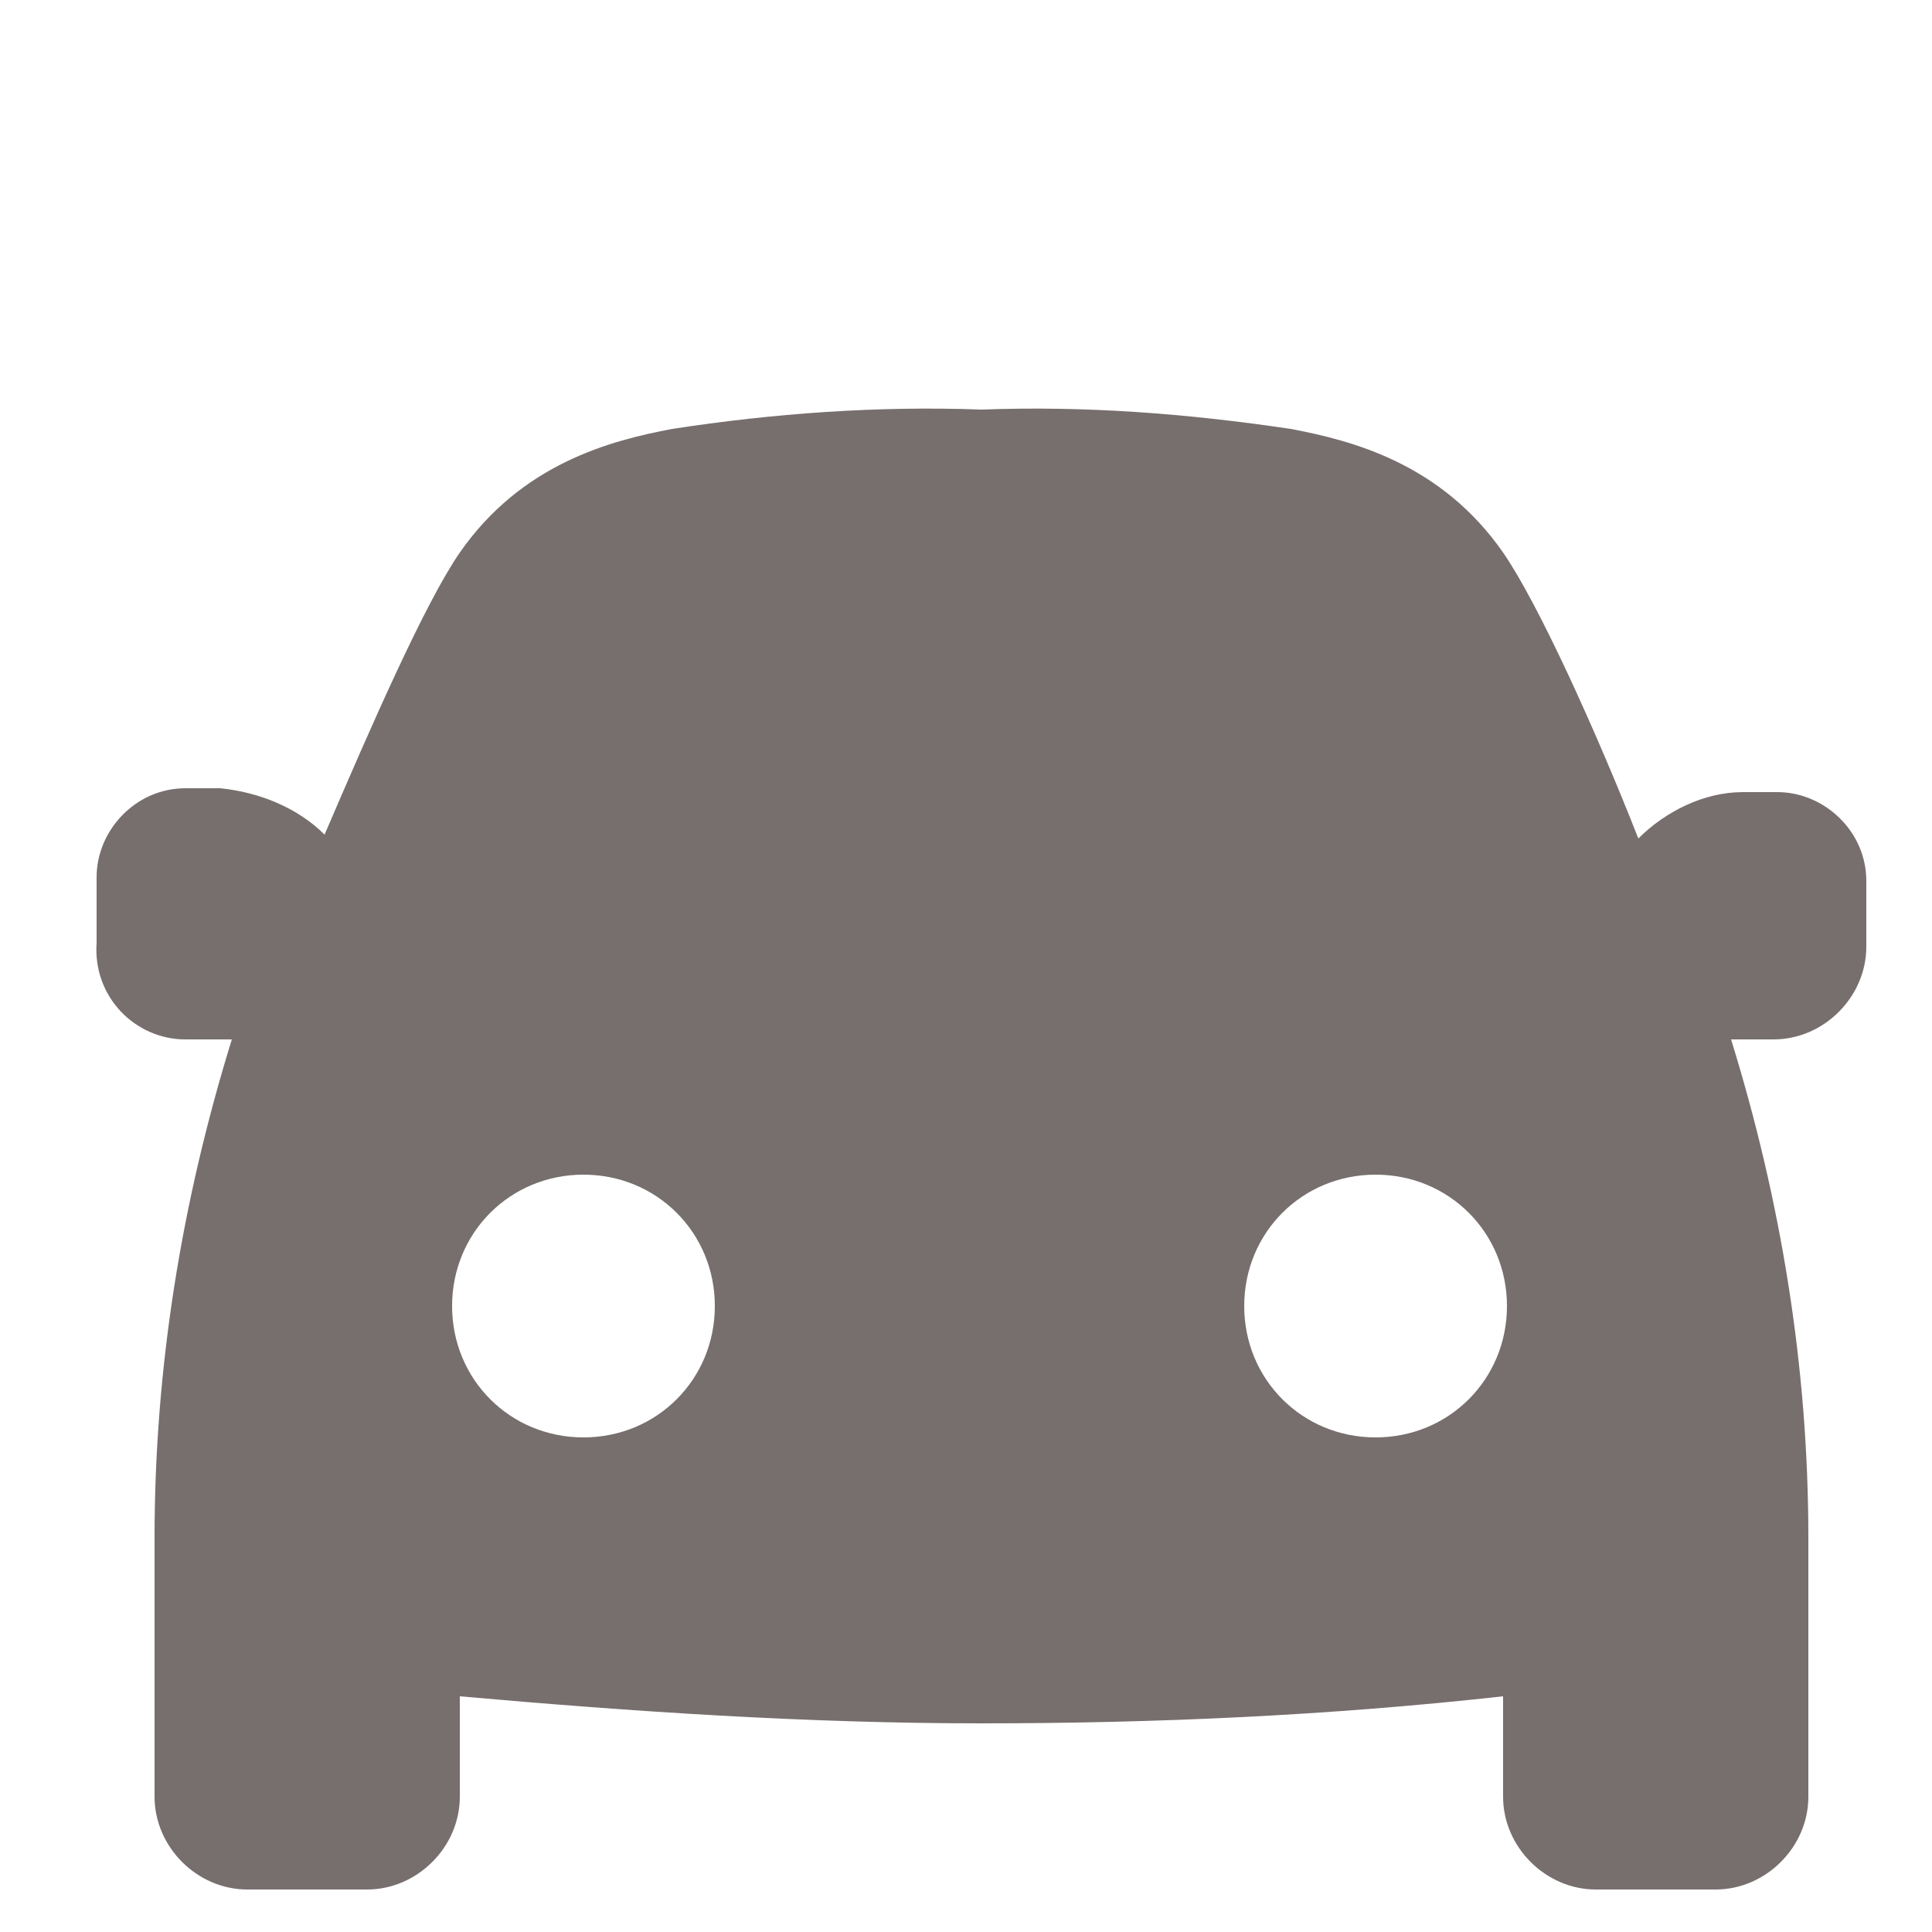 <?xml version="1.0" encoding="utf-8"?>
<!-- Generator: Adobe Illustrator 28.0.0, SVG Export Plug-In . SVG Version: 6.00 Build 0)  -->
<svg version="1.1" id="Calque_1" xmlns="http://www.w3.org/2000/svg" xmlns:xlink="http://www.w3.org/1999/xlink" x="0px" y="0px"
	 viewBox="0 0 50 50" style="enable-background:new 0 0 50 50;" xml:space="preserve">
<style type="text/css">
	.st0{fill:#776E6E;}
</style>
<path class="st0" d="M4.8,26.9h1H6c-1.3,4.2-2,8.5-2,12.9v6.7c0,1.3,1.1,2.4,2.4,2.4h3.1c1.3,0,2.4-1.1,2.4-2.4l0,0v-2.6
	c4.5,0.4,9,0.7,13.5,0.7s9-0.2,13.5-0.7l0,0v2.6c0,1.3,1.1,2.4,2.4,2.4l0,0h3.1c1.3,0,2.4-1.1,2.4-2.4l0,0v-6.7
	c0-4.4-0.7-8.7-2-12.9h0.1h1c1.3,0,2.4-1.1,2.4-2.4c0-0.7,0-1.2,0-1.7c0-1.3-1.1-2.3-2.3-2.3c-0.3,0-0.6,0-0.9,0c-1,0-2,0.5-2.7,1.2
	c-1.1-2.8-2.6-6.1-3.5-7.4c-1.6-2.3-3.9-2.9-5.5-3.2c-2.7-0.4-5.3-0.6-8-0.5l0,0c-2.7-0.1-5.4,0.1-8,0.5c-1.6,0.3-3.9,0.9-5.5,3.2
	c-0.9,1.3-2.3,4.5-3.5,7.3c-0.7-0.7-1.7-1.1-2.7-1.2c-0.3,0-0.6,0-0.9,0c-1.3,0-2.3,1.1-2.3,2.3c0,0.5,0,1,0,1.7
	C2.4,25.8,3.5,26.9,4.8,26.9z M35.6,30.4c1.9,0,3.4,1.5,3.4,3.4c0,1.9-1.5,3.4-3.4,3.4s-3.4-1.5-3.4-3.4l0,0
	C32.2,31.9,33.7,30.4,35.6,30.4L35.6,30.4z M15.1,30.4c1.9,0,3.4,1.5,3.4,3.4c0,1.9-1.5,3.4-3.4,3.4s-3.4-1.5-3.4-3.4l0,0
	C11.7,31.9,13.2,30.4,15.1,30.4L15.1,30.4z"/>
</svg>
